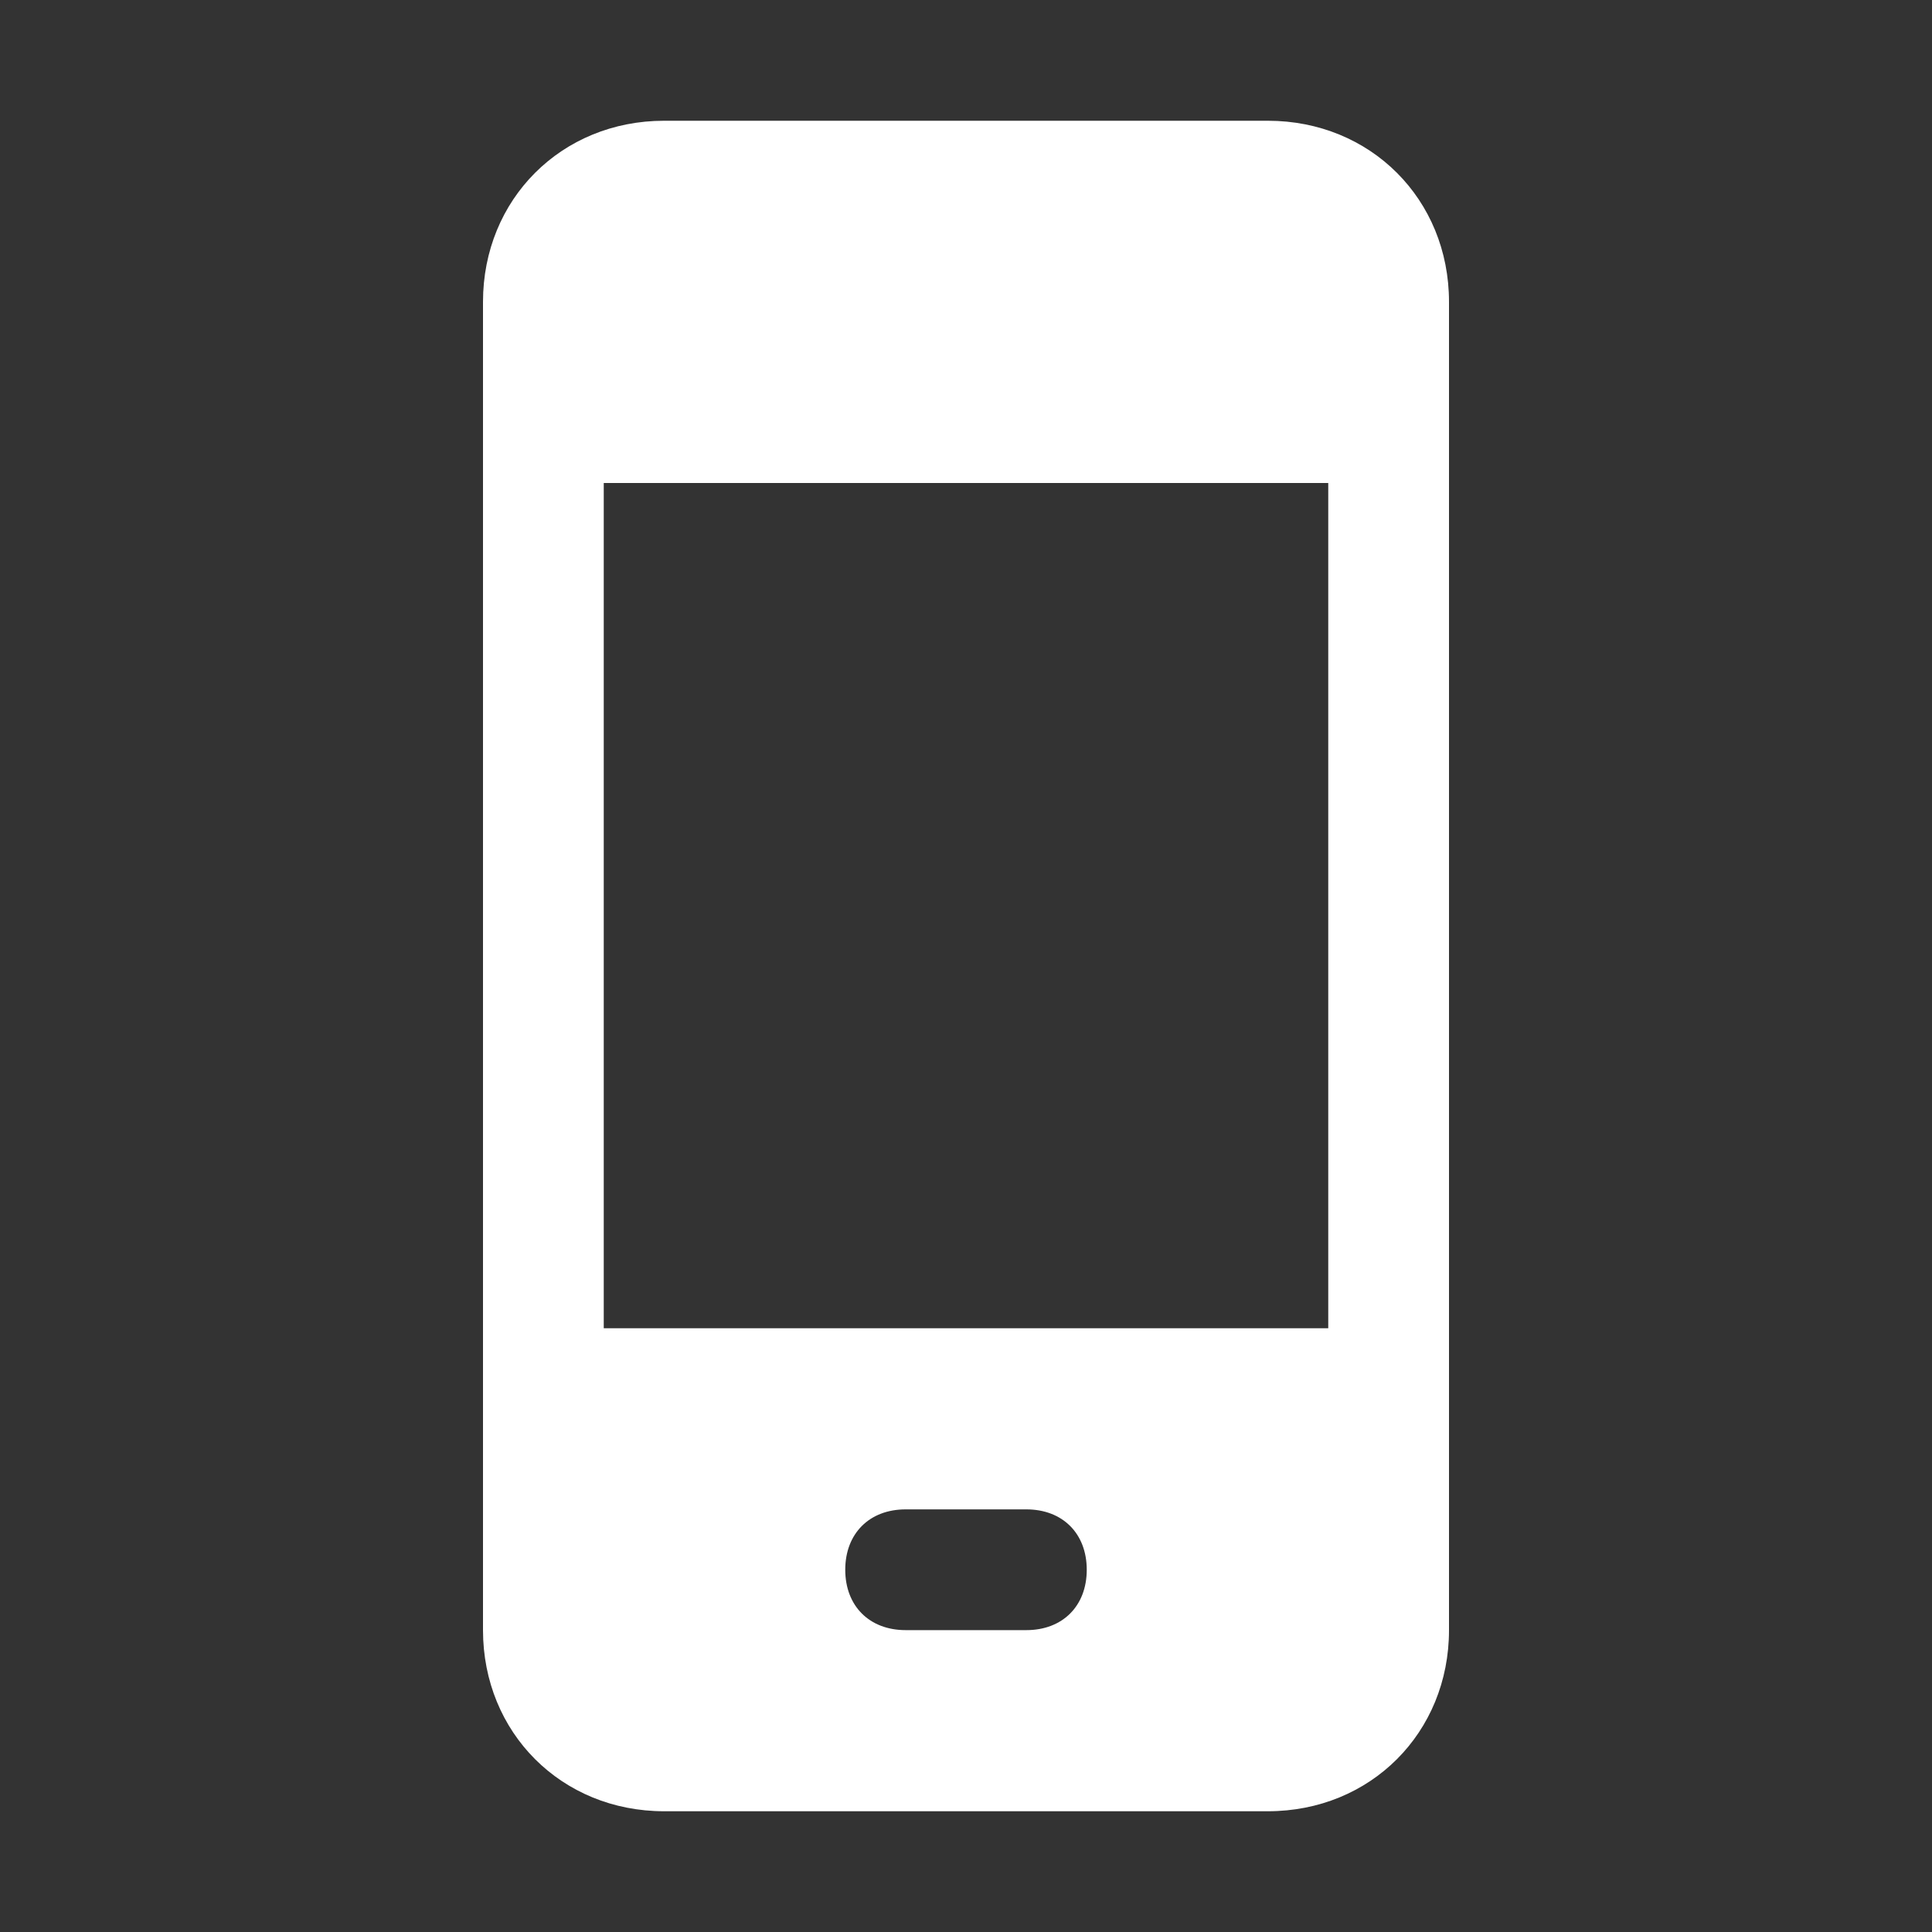 <?xml version="1.0" encoding="UTF-8"?> <svg xmlns="http://www.w3.org/2000/svg" id="Icons" viewBox="0 0 32 32" xml:space="preserve"><rect x="0" y="0" width="32" height="32" fill="#333333" stroke="none"/> <path d="M21 2H11C9.3 2 8 3.3 8 5v22c0 1.7 1.3 3 3 3h10c1.7 0 3-1.3 3-3V5c0-1.7-1.3-3-3-3zm-4 25h-2c-.6 0-1-.4-1-1s.4-1 1-1h2c.6 0 1 .4 1 1s-.4 1-1 1zm5-5H10V8h12v14z" fill="#ffffff" class="fill-000000"></path> </svg> 